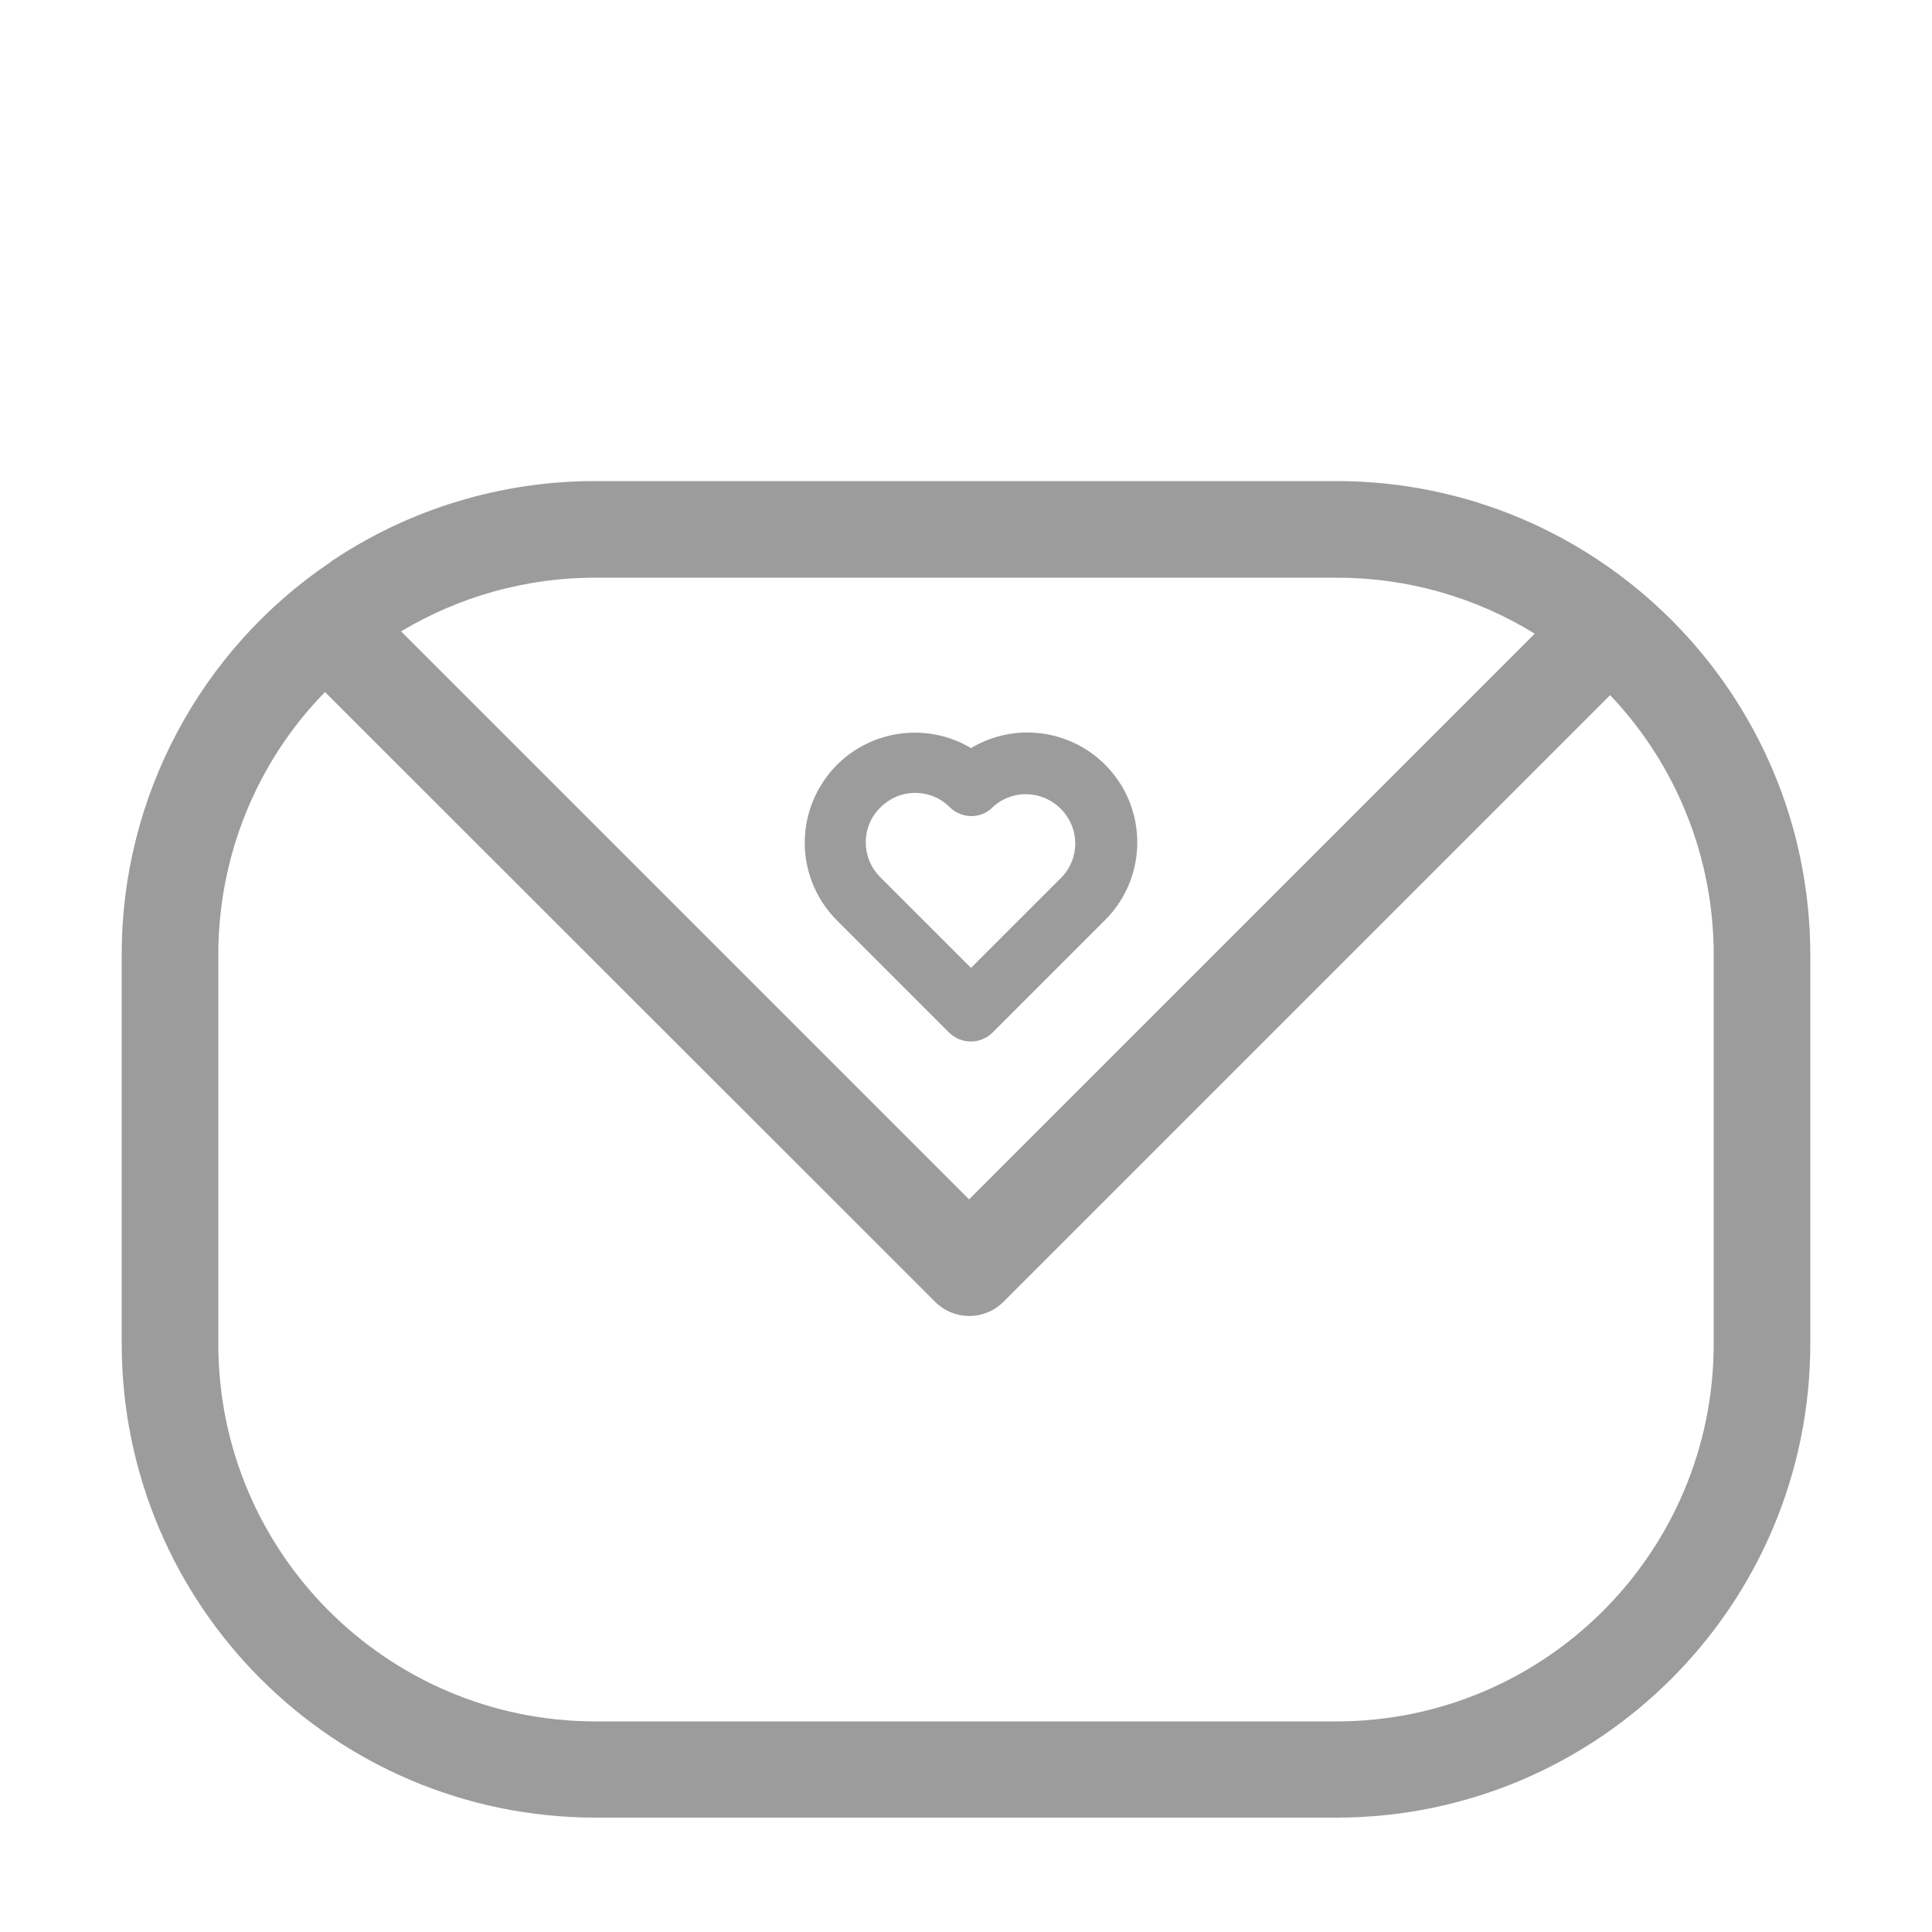 <?xml version="1.0" encoding="utf-8"?>
<!-- Generator: Adobe Illustrator 25.1.0, SVG Export Plug-In . SVG Version: 6.00 Build 0)  -->
<svg version="1.1" id="Ebene_1" xmlns="http://www.w3.org/2000/svg" xmlns:xlink="http://www.w3.org/1999/xlink" x="0px" y="0px"
	 viewBox="0 0 500 500" style="enable-background:new 0 0 500 500;" xml:space="preserve">
<style type="text/css">
	.st0{fill:#9c9c9c;}
</style>
<path class="st0" d="M346,124.5H154c-24.3,0-48.1,7.2-68.3,20.8l0,0l-0.2,0.2c-33.7,22.7-54,60.8-54,101.4v101
	c0.1,67.6,54.9,122.4,122.5,122.5h192c67.6-0.1,122.4-54.9,122.5-122.5V247C468.4,179.4,413.6,124.6,346,124.5z M154,149.5h192
	c18.1,0,35.8,5,51.2,14.5L250.8,310.4l-147-147C119,154.3,136.3,149.5,154,149.5z M443.5,348c-0.1,53.8-43.7,97.4-97.5,97.5H154
	c-53.8-0.1-97.4-43.7-97.5-97.5V247c0-25.4,9.9-49.8,27.6-67.9L242,336.9c4.9,4.9,12.8,4.9,17.7,0l157-157
	c17.2,18.1,26.8,42.1,26.8,67.1V348z"/>
<path class="st0" d="M256.9,267.2l29.1-29.1c11.1-11.1,11.1-29.1,0-40.2c-9.2-9.2-23.5-11-34.7-4.3c-13.5-8-31-3.6-39,9.9
	c-6.7,11.2-4.9,25.5,4.3,34.7l29.1,29.1C248.8,270.3,253.8,270.3,256.9,267.2C256.9,267.2,256.9,267.2,256.9,267.2L256.9,267.2z
	 M236.8,205.2c3.4,0,6.6,1.3,9,3.7c1.5,1.5,3.5,2.3,5.6,2.3l0,0c2.1,0,4.1-0.8,5.5-2.3c5.2-4.8,13.2-4.4,18,0.8
	c4.5,4.9,4.5,12.3,0,17.2l-23.6,23.6L227.8,227c-5-5-5-13,0-18l0,0C230.2,206.6,233.4,205.2,236.8,205.2L236.8,205.2z"/>
</svg>
